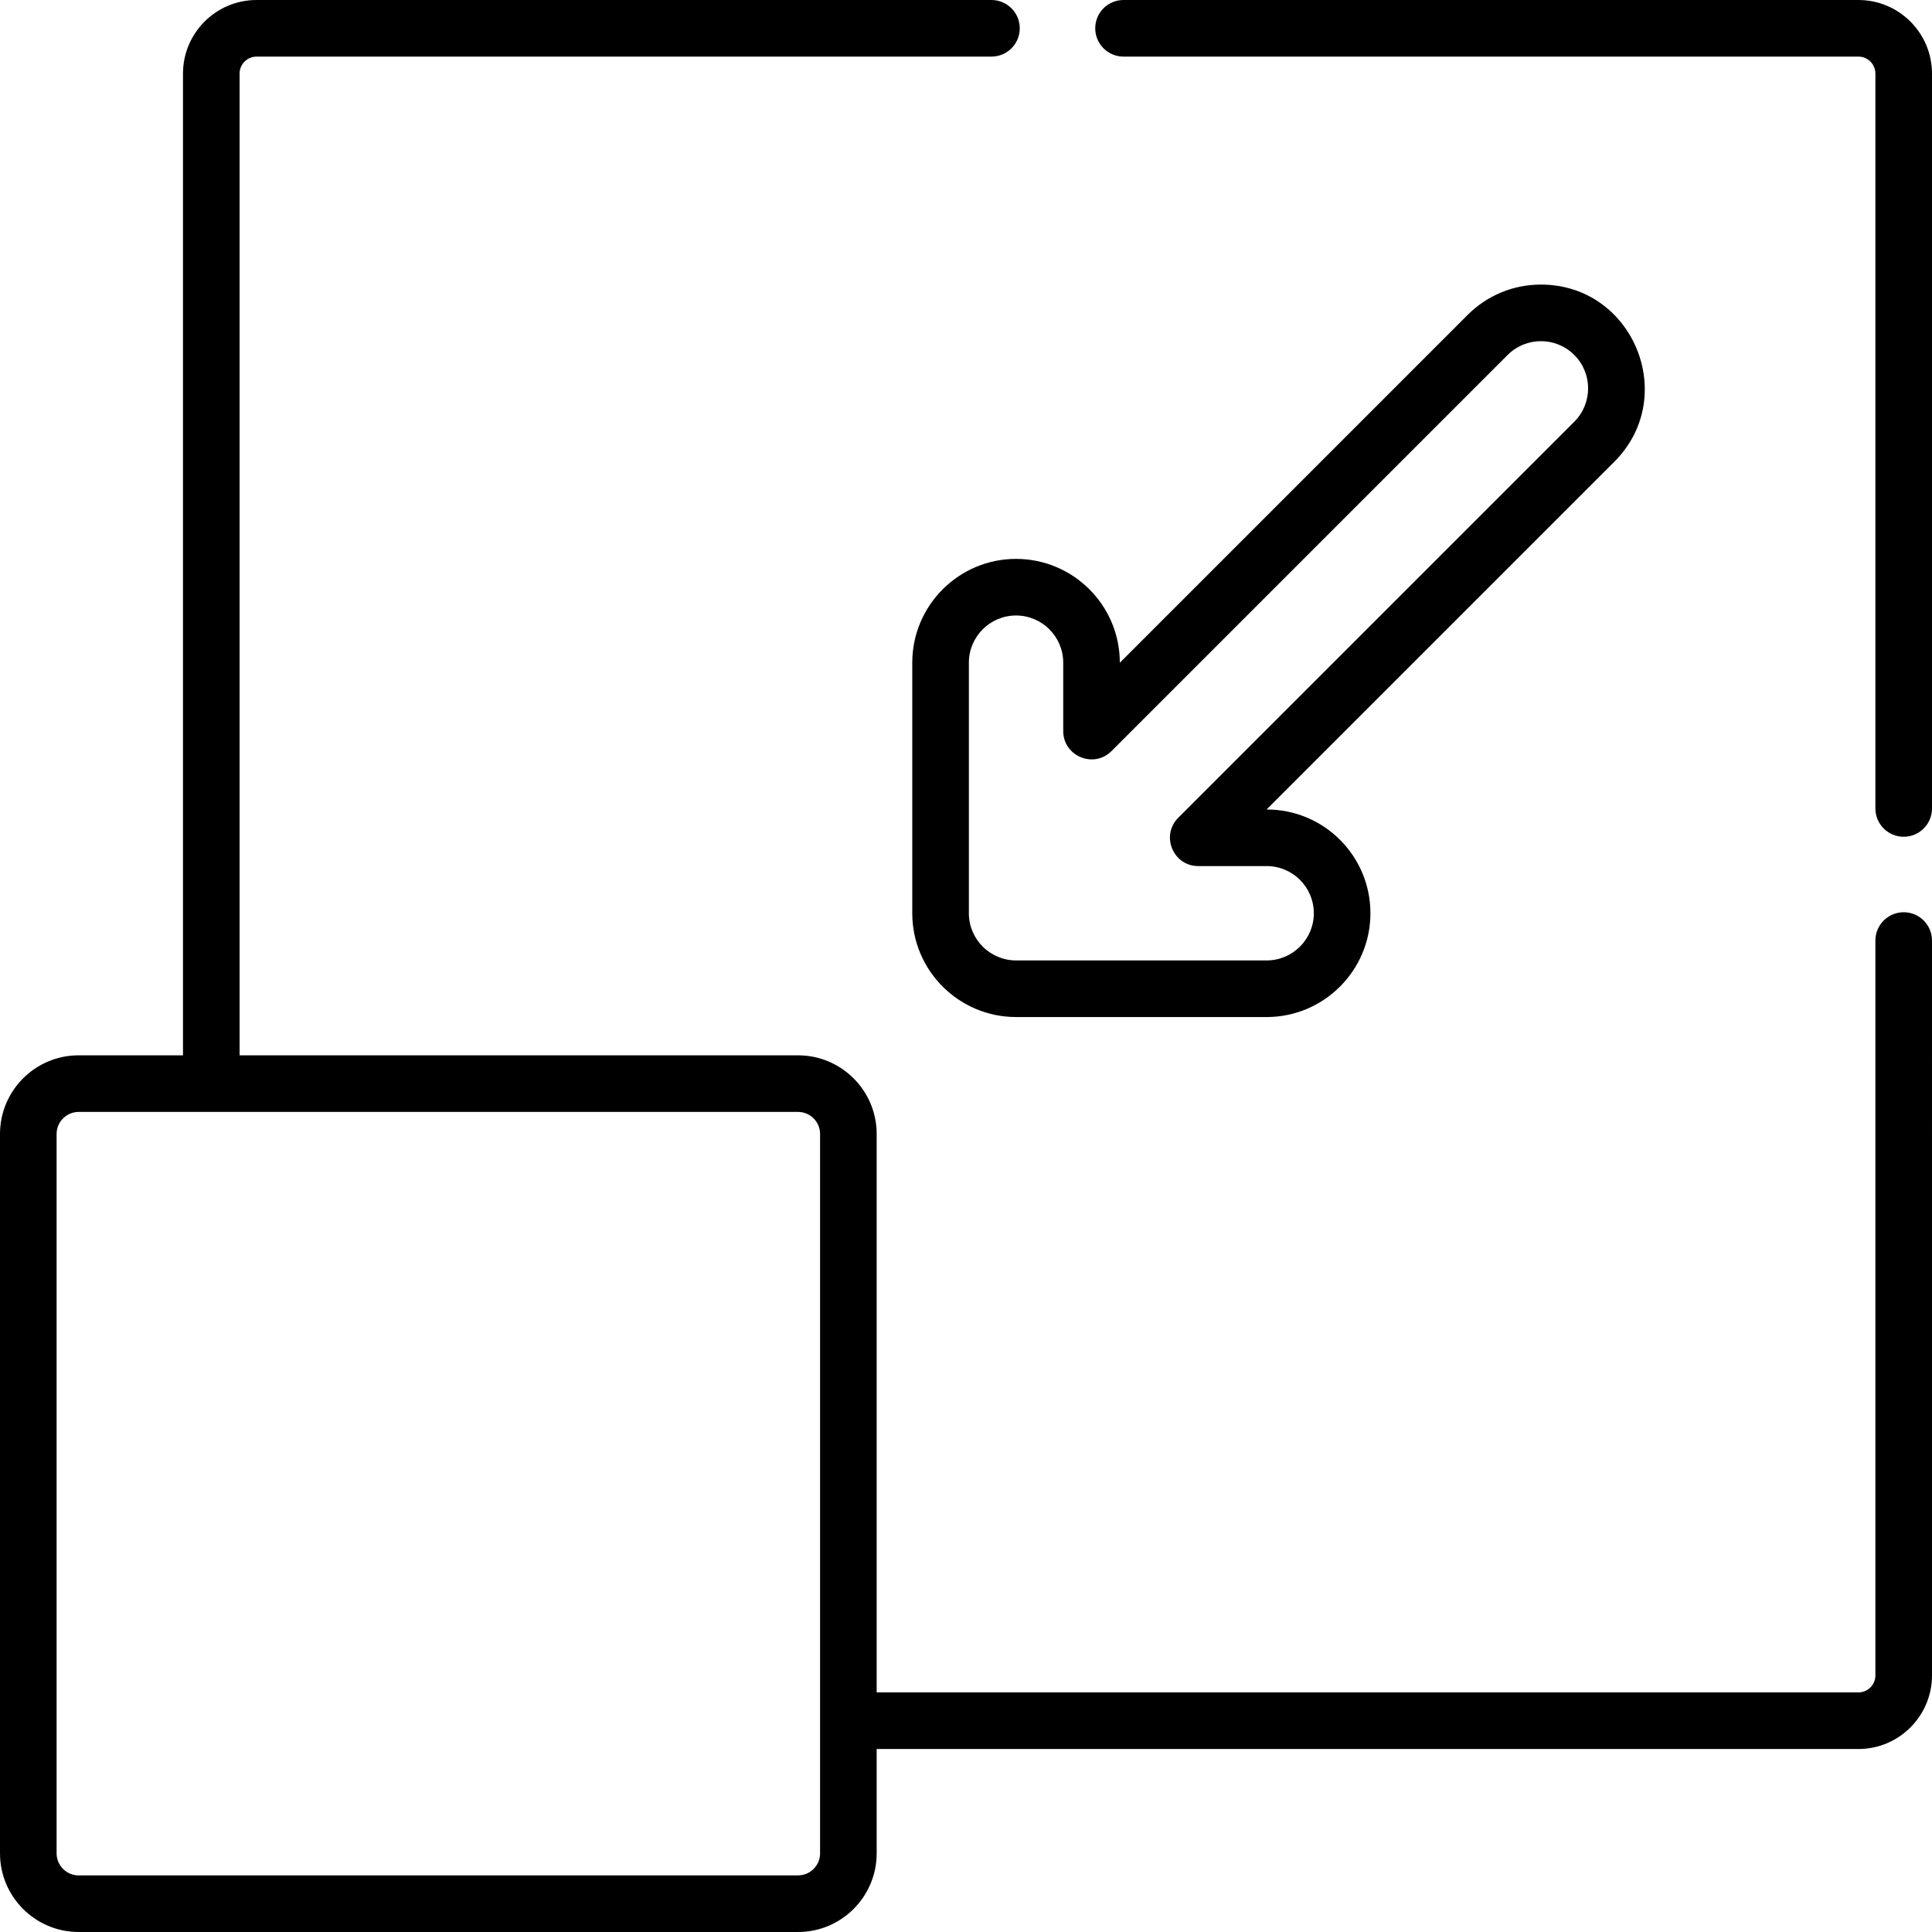 <?xml version="1.0" encoding="UTF-8"?>
<svg xmlns="http://www.w3.org/2000/svg" xmlns:xlink="http://www.w3.org/1999/xlink" version="1.1" id="Capa_1" x="0px" y="0px" viewBox="0 0 512 512" style="enable-background:new 0 0 512 512;" xml:space="preserve">
<g>
	<g>
		<g>
			<path d="M408.37,75.416c-7.346,0-14.252,2.86-19.446,8.055l-92.157,92.158c-0.001-15.231-12.383-27.519-27.504-27.519     c-15.165,0-27.502,12.338-27.502,27.502v66.413c0.001,15.161,12.338,27.498,27.502,27.501c0.004,0,66.417,0,66.413,0     c15.163-0.003,27.5-12.34,27.502-27.503c-0.003-15.203-12.297-27.503-27.518-27.503l92.156-92.155     C445.087,105.093,432.793,75.416,408.37,75.416z M417.208,111.756l-104.96,104.959c-4.703,4.704-1.375,12.805,5.303,12.805     h18.121c6.909,0.002,12.503,5.588,12.504,12.502c-0.001,6.892-5.609,12.501-12.504,12.502h-66.408     c-6.893-0.001-12.502-5.609-12.502-12.501v-66.412c0-6.893,5.607-12.501,12.501-12.501c6.892,0,12.501,5.607,12.502,12.501     v18.124c0,6.654,8.083,10.026,12.804,5.304l104.96-104.962c4.883-4.884,12.793-4.886,17.679,0     C422.083,98.951,422.083,106.881,417.208,111.756z"></path>
			<path d="M492.499,0H297.748c-4.142,0-7.5,3.357-7.5,7.5c0,4.142,3.358,7.5,7.5,7.5h194.751c2.482,0,4.5,2.018,4.5,4.5v194.75     c0,4.143,3.358,7.5,7.5,7.5c4.142,0,7.5-3.357,7.5-7.5V19.501C512,8.749,503.251,0,492.499,0z"></path>
			<path d="M504.5,241.753c-4.142,0-7.5,3.357-7.5,7.5v194.751c0,2.481-2.018,4.5-4.5,4.5H232.328V300.512     c0-11.492-9.35-20.841-20.841-20.841H63.495V19.501c0-2.482,2.019-4.5,4.5-4.5h194.751c4.142,0,7.5-3.358,7.5-7.5     c0-4.143-3.358-7.5-7.5-7.5H67.995C57.242,0,48.494,8.749,48.494,19.501v260.17H20.841C9.35,279.671,0,289.021,0,300.512v190.646     C0,502.65,9.35,512,20.841,512h190.647c11.492,0,20.841-9.35,20.841-20.841v-27.653h260.17c10.754,0,19.501-8.749,19.501-19.501     V249.253C512,245.111,508.642,241.753,504.5,241.753z M217.327,491.159c0,3.22-2.62,5.84-5.84,5.84H20.841     c-3.22,0-5.84-2.62-5.84-5.84V300.512c0-3.22,2.62-5.84,5.84-5.84c4.48,0,185.611,0,190.647,0c3.22,0,5.84,2.62,5.84,5.84     C217.327,305.548,217.327,486.678,217.327,491.159z"></path>
		</g>
	</g>
</g>
<g>
</g>
<g>
</g>
<g>
</g>
<g>
</g>
<g>
</g>
<g>
</g>
<g>
</g>
<g>
</g>
<g>
</g>
<g>
</g>
<g>
</g>
<g>
</g>
<g>
</g>
<g>
</g>
<g>
</g>
</svg>
